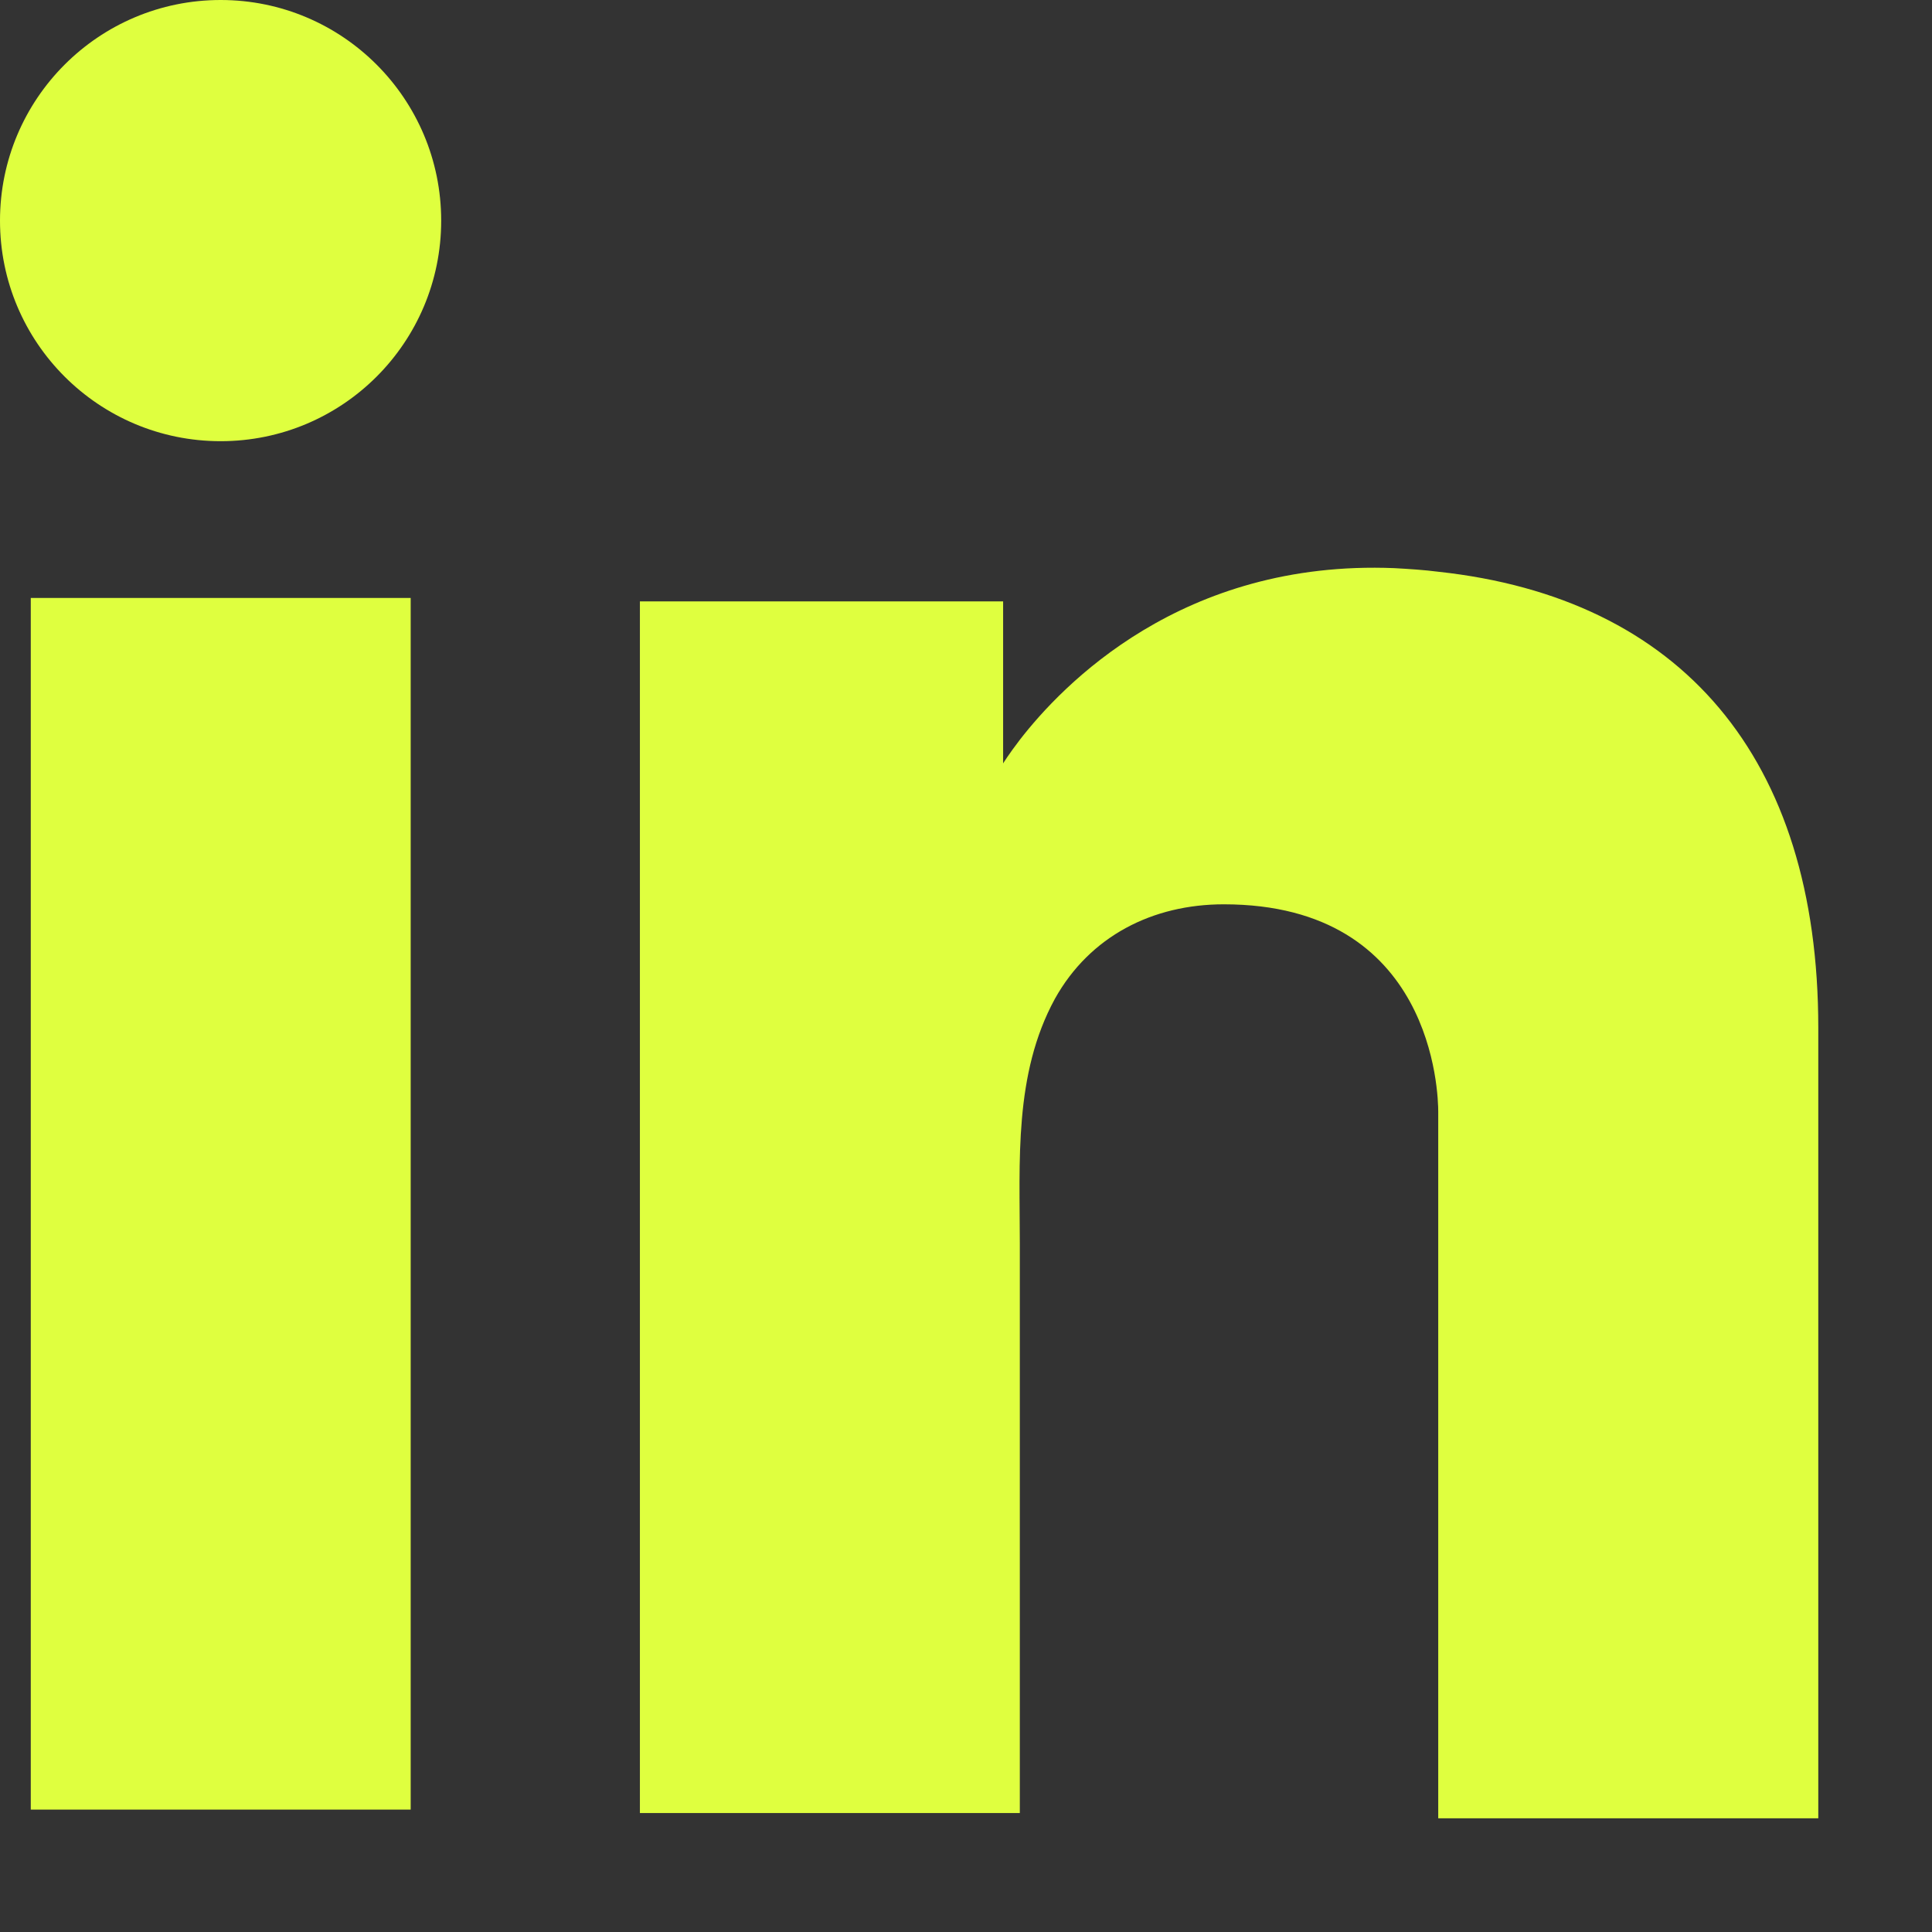 <svg width="14" height="14" viewBox="0 0 14 14" fill="none" xmlns="http://www.w3.org/2000/svg">
<rect x="0" y="0" width="14" height="14" fill="#333333" stroke="none"/>
<path d="M2.976 4.333H0.223V13.113H2.976V4.333Z" fill="#DFFF3F"/>
<path d="M10.422 4.143C10.321 4.13 10.213 4.123 10.105 4.117C8.564 4.054 7.695 4.967 7.39 5.361C7.308 5.468 7.269 5.532 7.269 5.532V4.358H4.637V13.138H7.269H7.39C7.39 12.244 7.39 11.356 7.39 10.461C7.39 9.979 7.39 9.497 7.39 9.015C7.39 8.418 7.346 7.784 7.644 7.238C7.898 6.782 8.354 6.553 8.868 6.553C10.391 6.553 10.422 7.93 10.422 8.057C10.422 8.063 10.422 8.069 10.422 8.069V13.176H13.176V7.448C13.176 5.487 12.18 4.333 10.422 4.143Z" fill="#DFFF3F"/>
<path d="M1.599 3.197C2.482 3.197 3.197 2.482 3.197 1.599C3.197 0.716 2.482 0 1.599 0C0.716 0 0 0.716 0 1.599C0 2.482 0.716 3.197 1.599 3.197Z" fill="#DFFF3F"/>
</svg>
